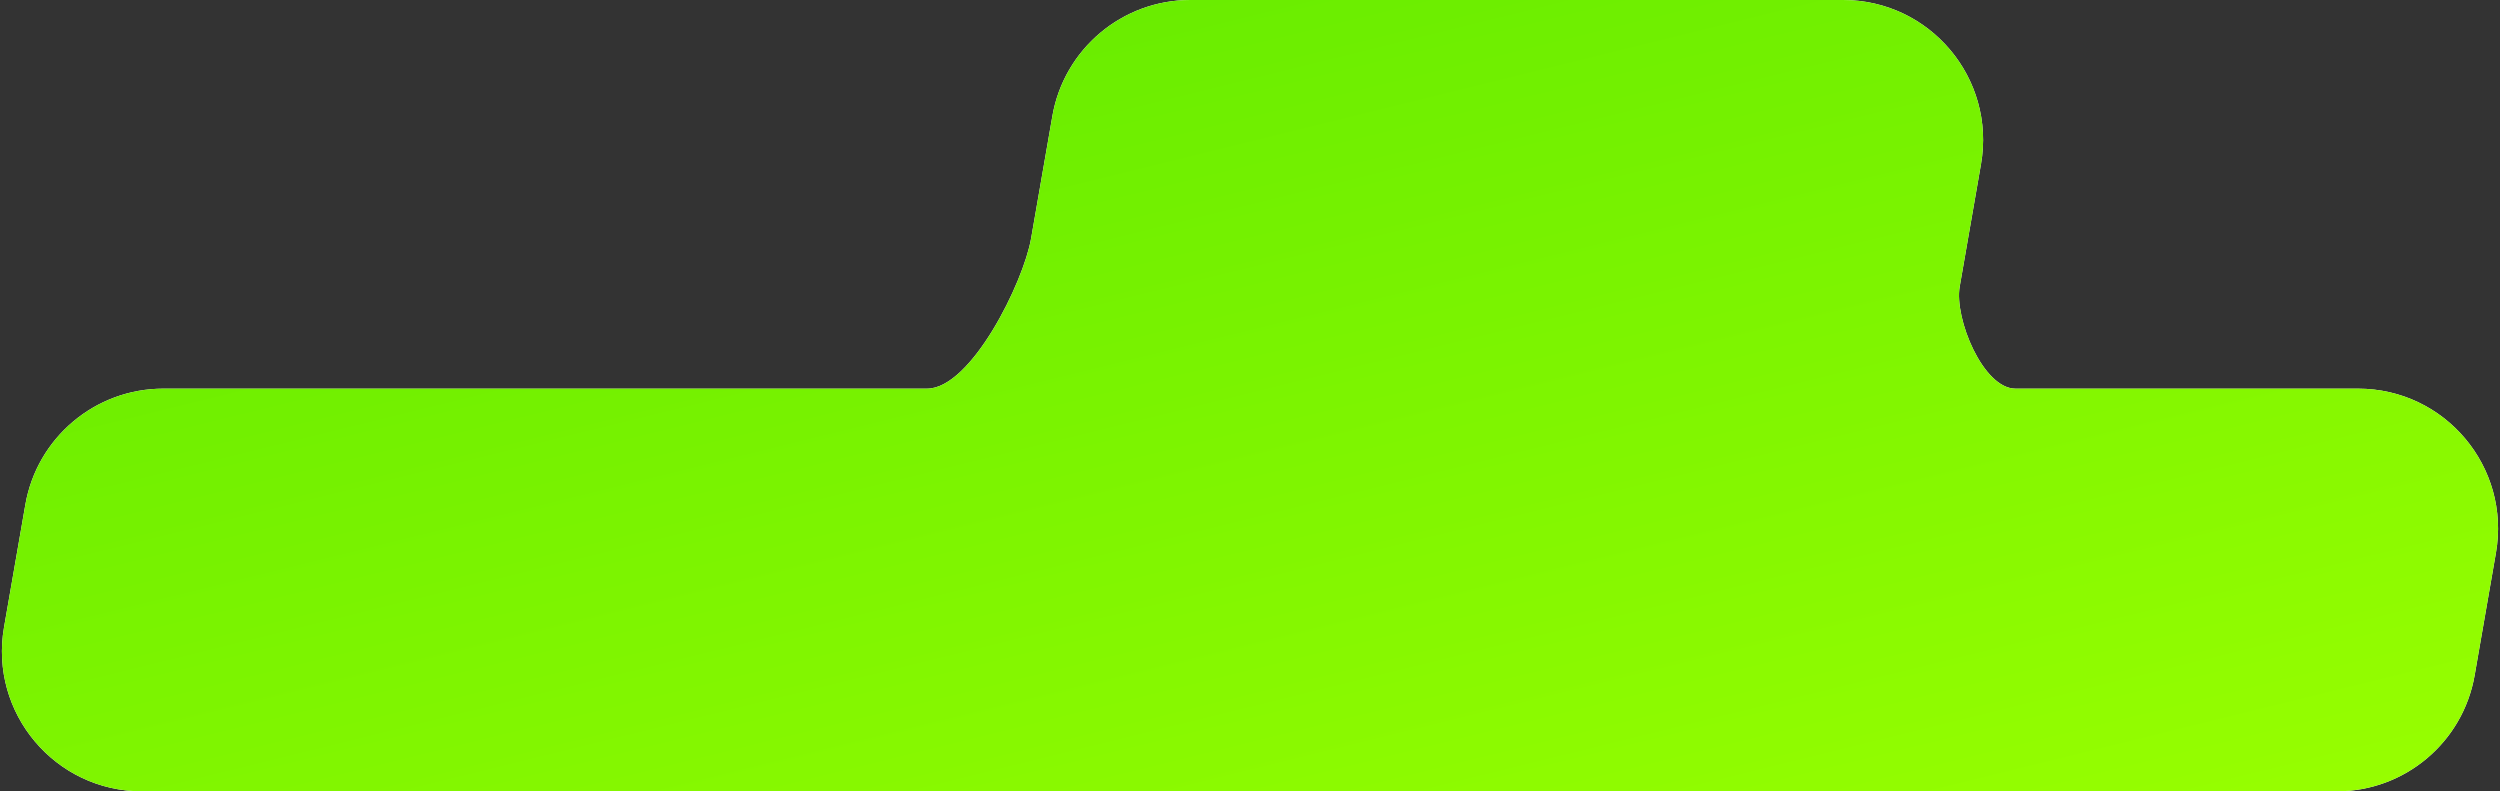 <?xml version="1.0" encoding="UTF-8"?> <svg xmlns="http://www.w3.org/2000/svg" width="714" height="226" viewBox="0 0 714 226" fill="none"><rect x="0" y="0" width="714" height="226" fill="#333333" stroke="none"/><path fill-rule="evenodd" clip-rule="evenodd" d="M46.644 111C27.197 111 10.567 124.987 7.235 144.146L1.148 179.146C-3.106 203.611 15.725 226 40.557 226L667.356 226C686.803 226 703.432 212.013 706.764 192.854L712.851 157.854C717.106 133.389 698.275 111 673.443 111L575.625 111C566.38 111 558.109 90.962 559.693 81.854L565.78 46.854C570.035 22.389 551.203 -8.12242e-06 526.372 -8.17761e-06L339.965 -8.59192e-06C320.518 -8.63515e-06 303.889 13.987 300.557 33.146L294.47 68.146C292.307 80.585 277.376 111 264.751 111L46.644 111Z" fill="white"></path><path fill-rule="evenodd" clip-rule="evenodd" d="M46.644 111C27.197 111 10.567 124.987 7.235 144.146L1.148 179.146C-3.106 203.611 15.725 226 40.557 226L667.356 226C686.803 226 703.432 212.013 706.764 192.854L712.851 157.854C717.106 133.389 698.275 111 673.443 111L575.625 111C566.38 111 558.109 90.962 559.693 81.854L565.78 46.854C570.035 22.389 551.203 -8.12242e-06 526.372 -8.17761e-06L339.965 -8.59192e-06C320.518 -8.63515e-06 303.889 13.987 300.557 33.146L294.47 68.146C292.307 80.585 277.376 111 264.751 111L46.644 111Z" fill="url(#paint0_linear_64_3589)"></path><defs><linearGradient id="paint0_linear_64_3589" x1="-72.275" y1="101.683" x2="2.828" y2="405.859" gradientUnits="userSpaceOnUse"><stop stop-color="#6AED00"></stop><stop offset="1" stop-color="#99FF00"></stop></linearGradient></defs></svg> 